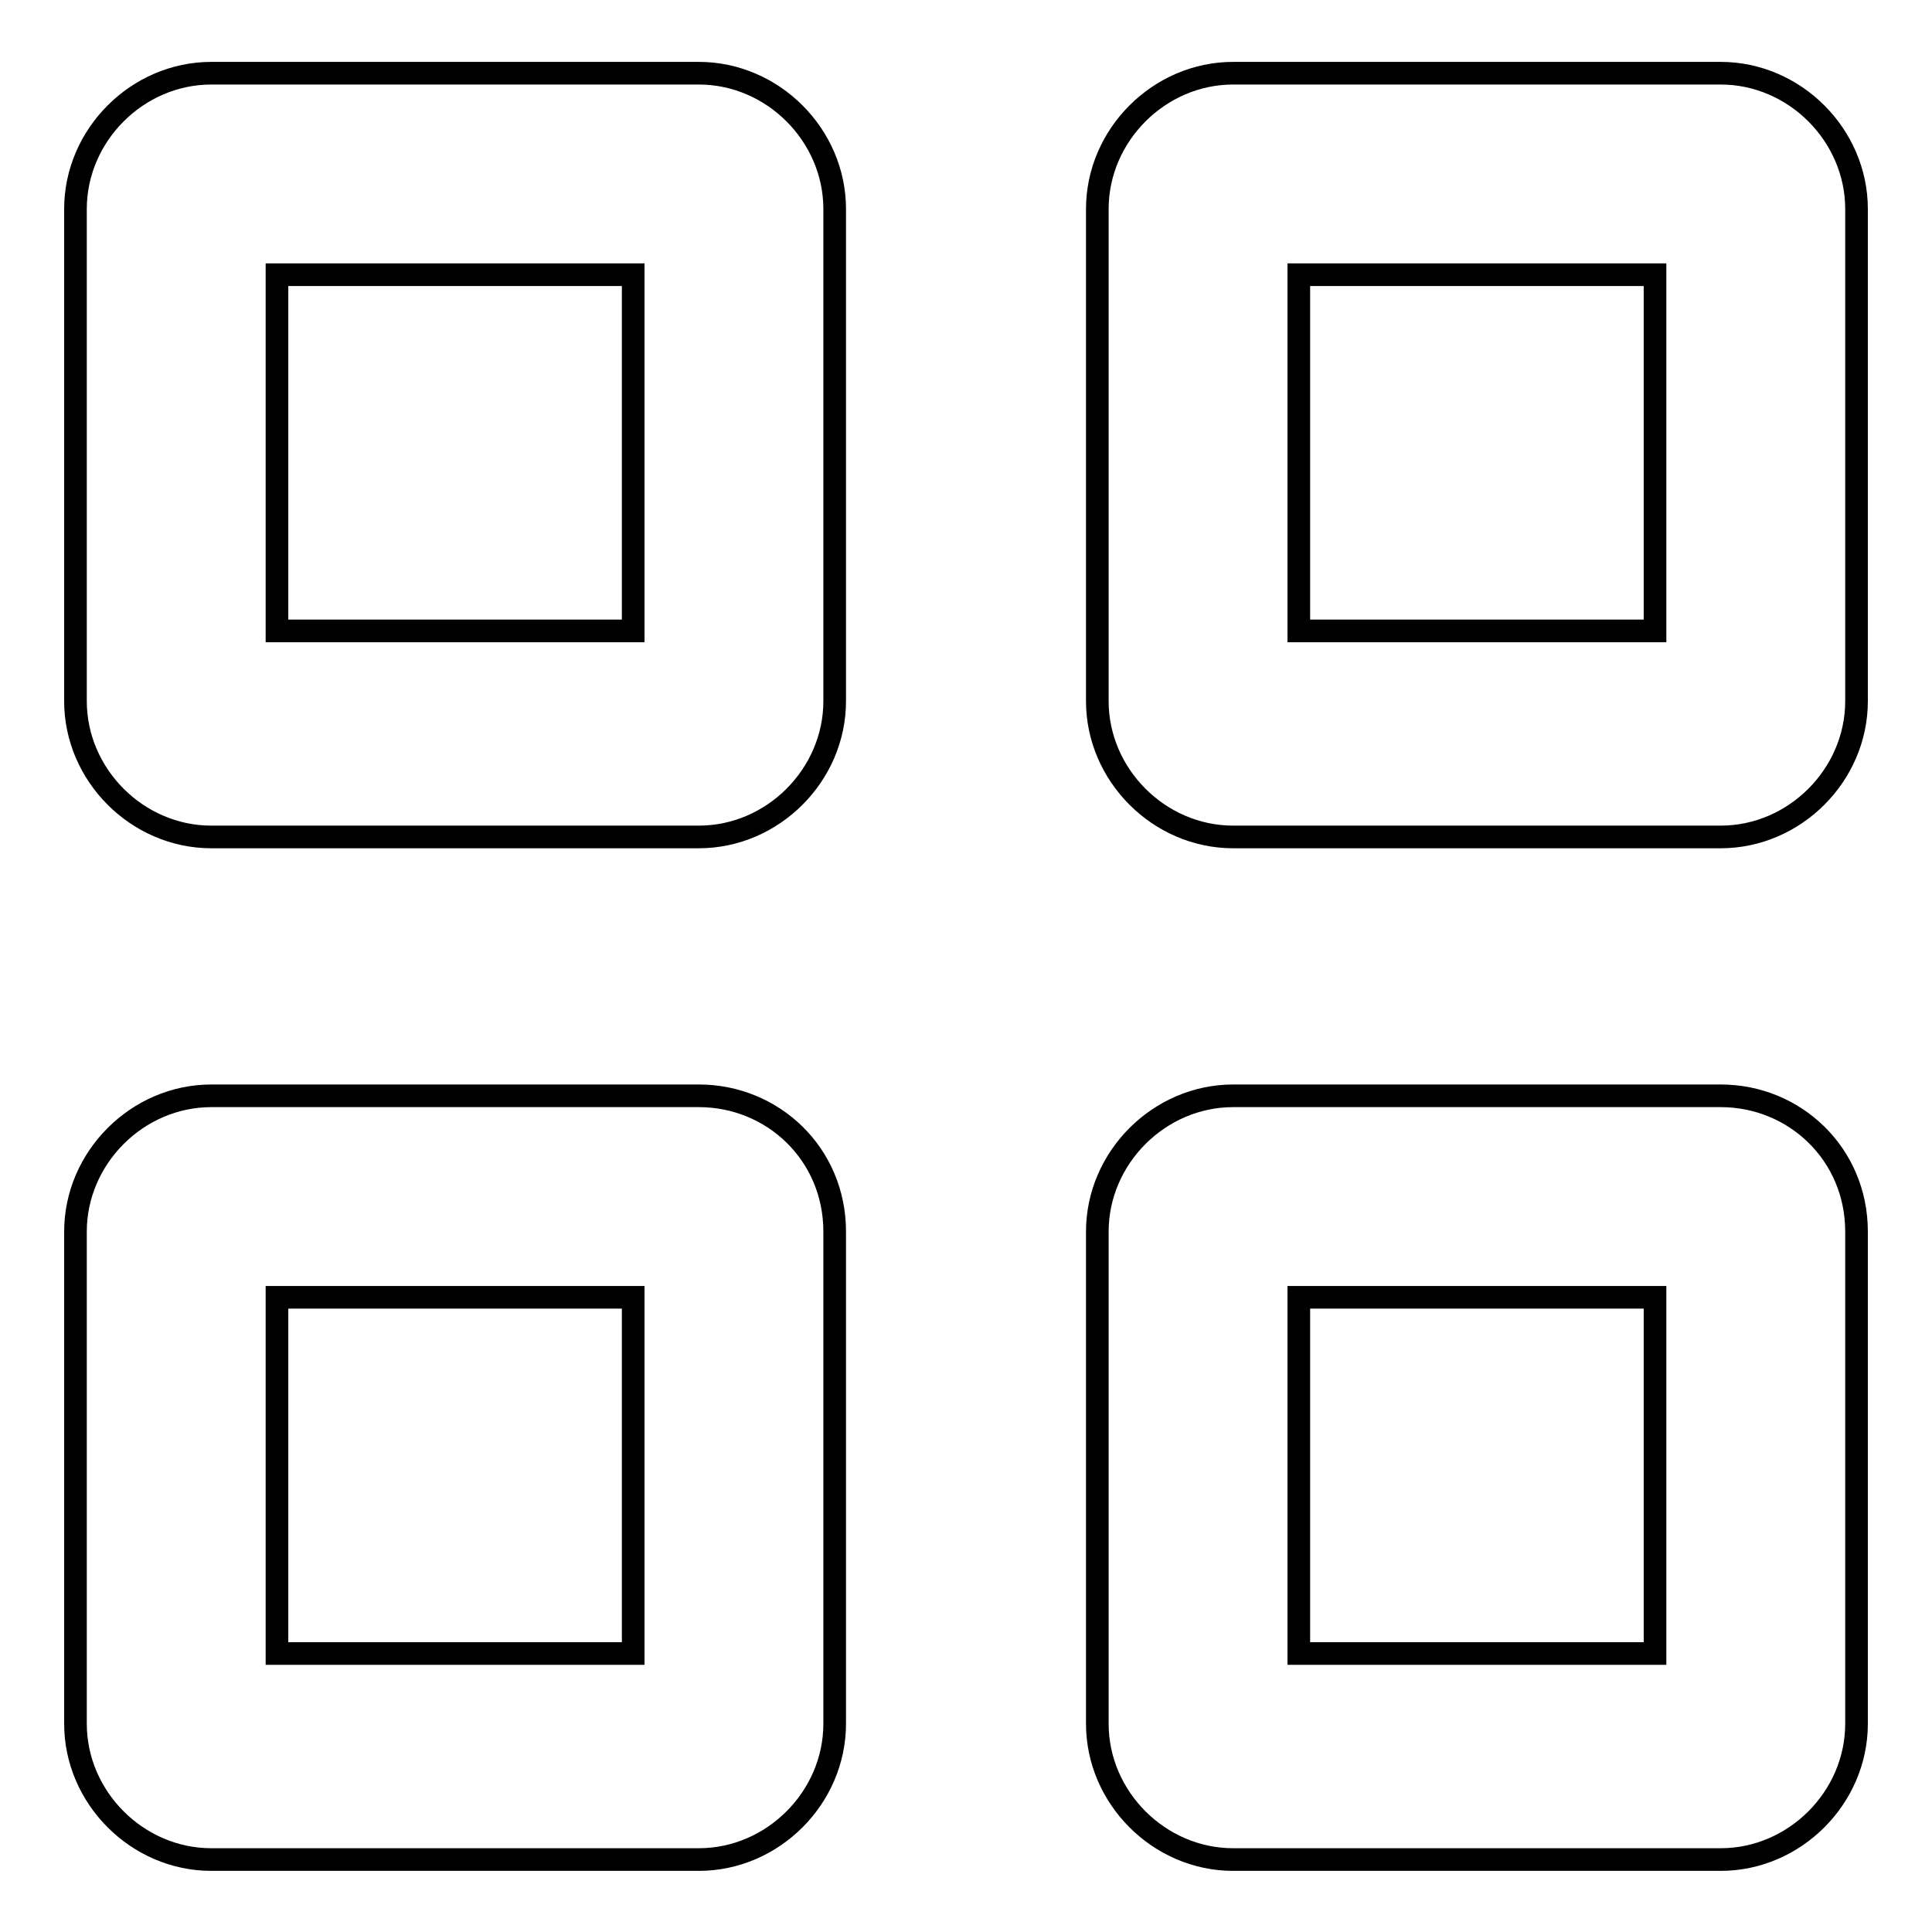 <?xml version="1.0" encoding="utf-8"?>
<!-- Svg Vector Icons : http://www.onlinewebfonts.com/icon -->
<!DOCTYPE svg PUBLIC "-//W3C//DTD SVG 1.1//EN" "http://www.w3.org/Graphics/SVG/1.1/DTD/svg11.dtd">
<svg version="1.1" xmlns="http://www.w3.org/2000/svg" xmlns:xlink="http://www.w3.org/1999/xlink" x="0px" y="0px" viewBox="0 0 256 256" enable-background="new 0 0 256 256" xml:space="preserve">
<g><g><path stroke-width="3" fill-opacity="0" stroke="#000000"  d="M92.6,9.7H28c-9.8,0-18,8.2-18,18v65.2c0,9.8,8.2,18,18,18h64.6c9.8,0,18-8.2,18-18V27.7C110.6,17.9,102.4,9.7,92.6,9.7z M83.9,83.6H36.7V36.4h47.2V83.6z M92.6,145.2H28c-9.8,0-18,8.2-18,18v65.2c0,9.8,8.2,18,18,18h64.6c9.8,0,18-8.2,18-18v-65.2C110.6,152.9,102.4,145.2,92.6,145.2z M83.9,219.1H36.7v-47.2h47.2V219.1z M228,9.7h-64.6c-9.8,0-18,8.2-18,18v65.2c0,9.8,8.2,18,18,18H228c9.8,0,18-8.2,18-18V27.7C246,17.9,237.8,9.7,228,9.7z M219.3,83.6h-47.2V36.4h47.2V83.6z M228,145.2h-64.6c-9.8,0-18,8.2-18,18v65.2c0,9.8,8.2,18,18,18H228c9.8,0,18-8.2,18-18v-65.2C246,152.9,237.8,145.2,228,145.2z M219.3,219.1h-47.2v-47.2h47.2V219.1z"/></g></g>
</svg>